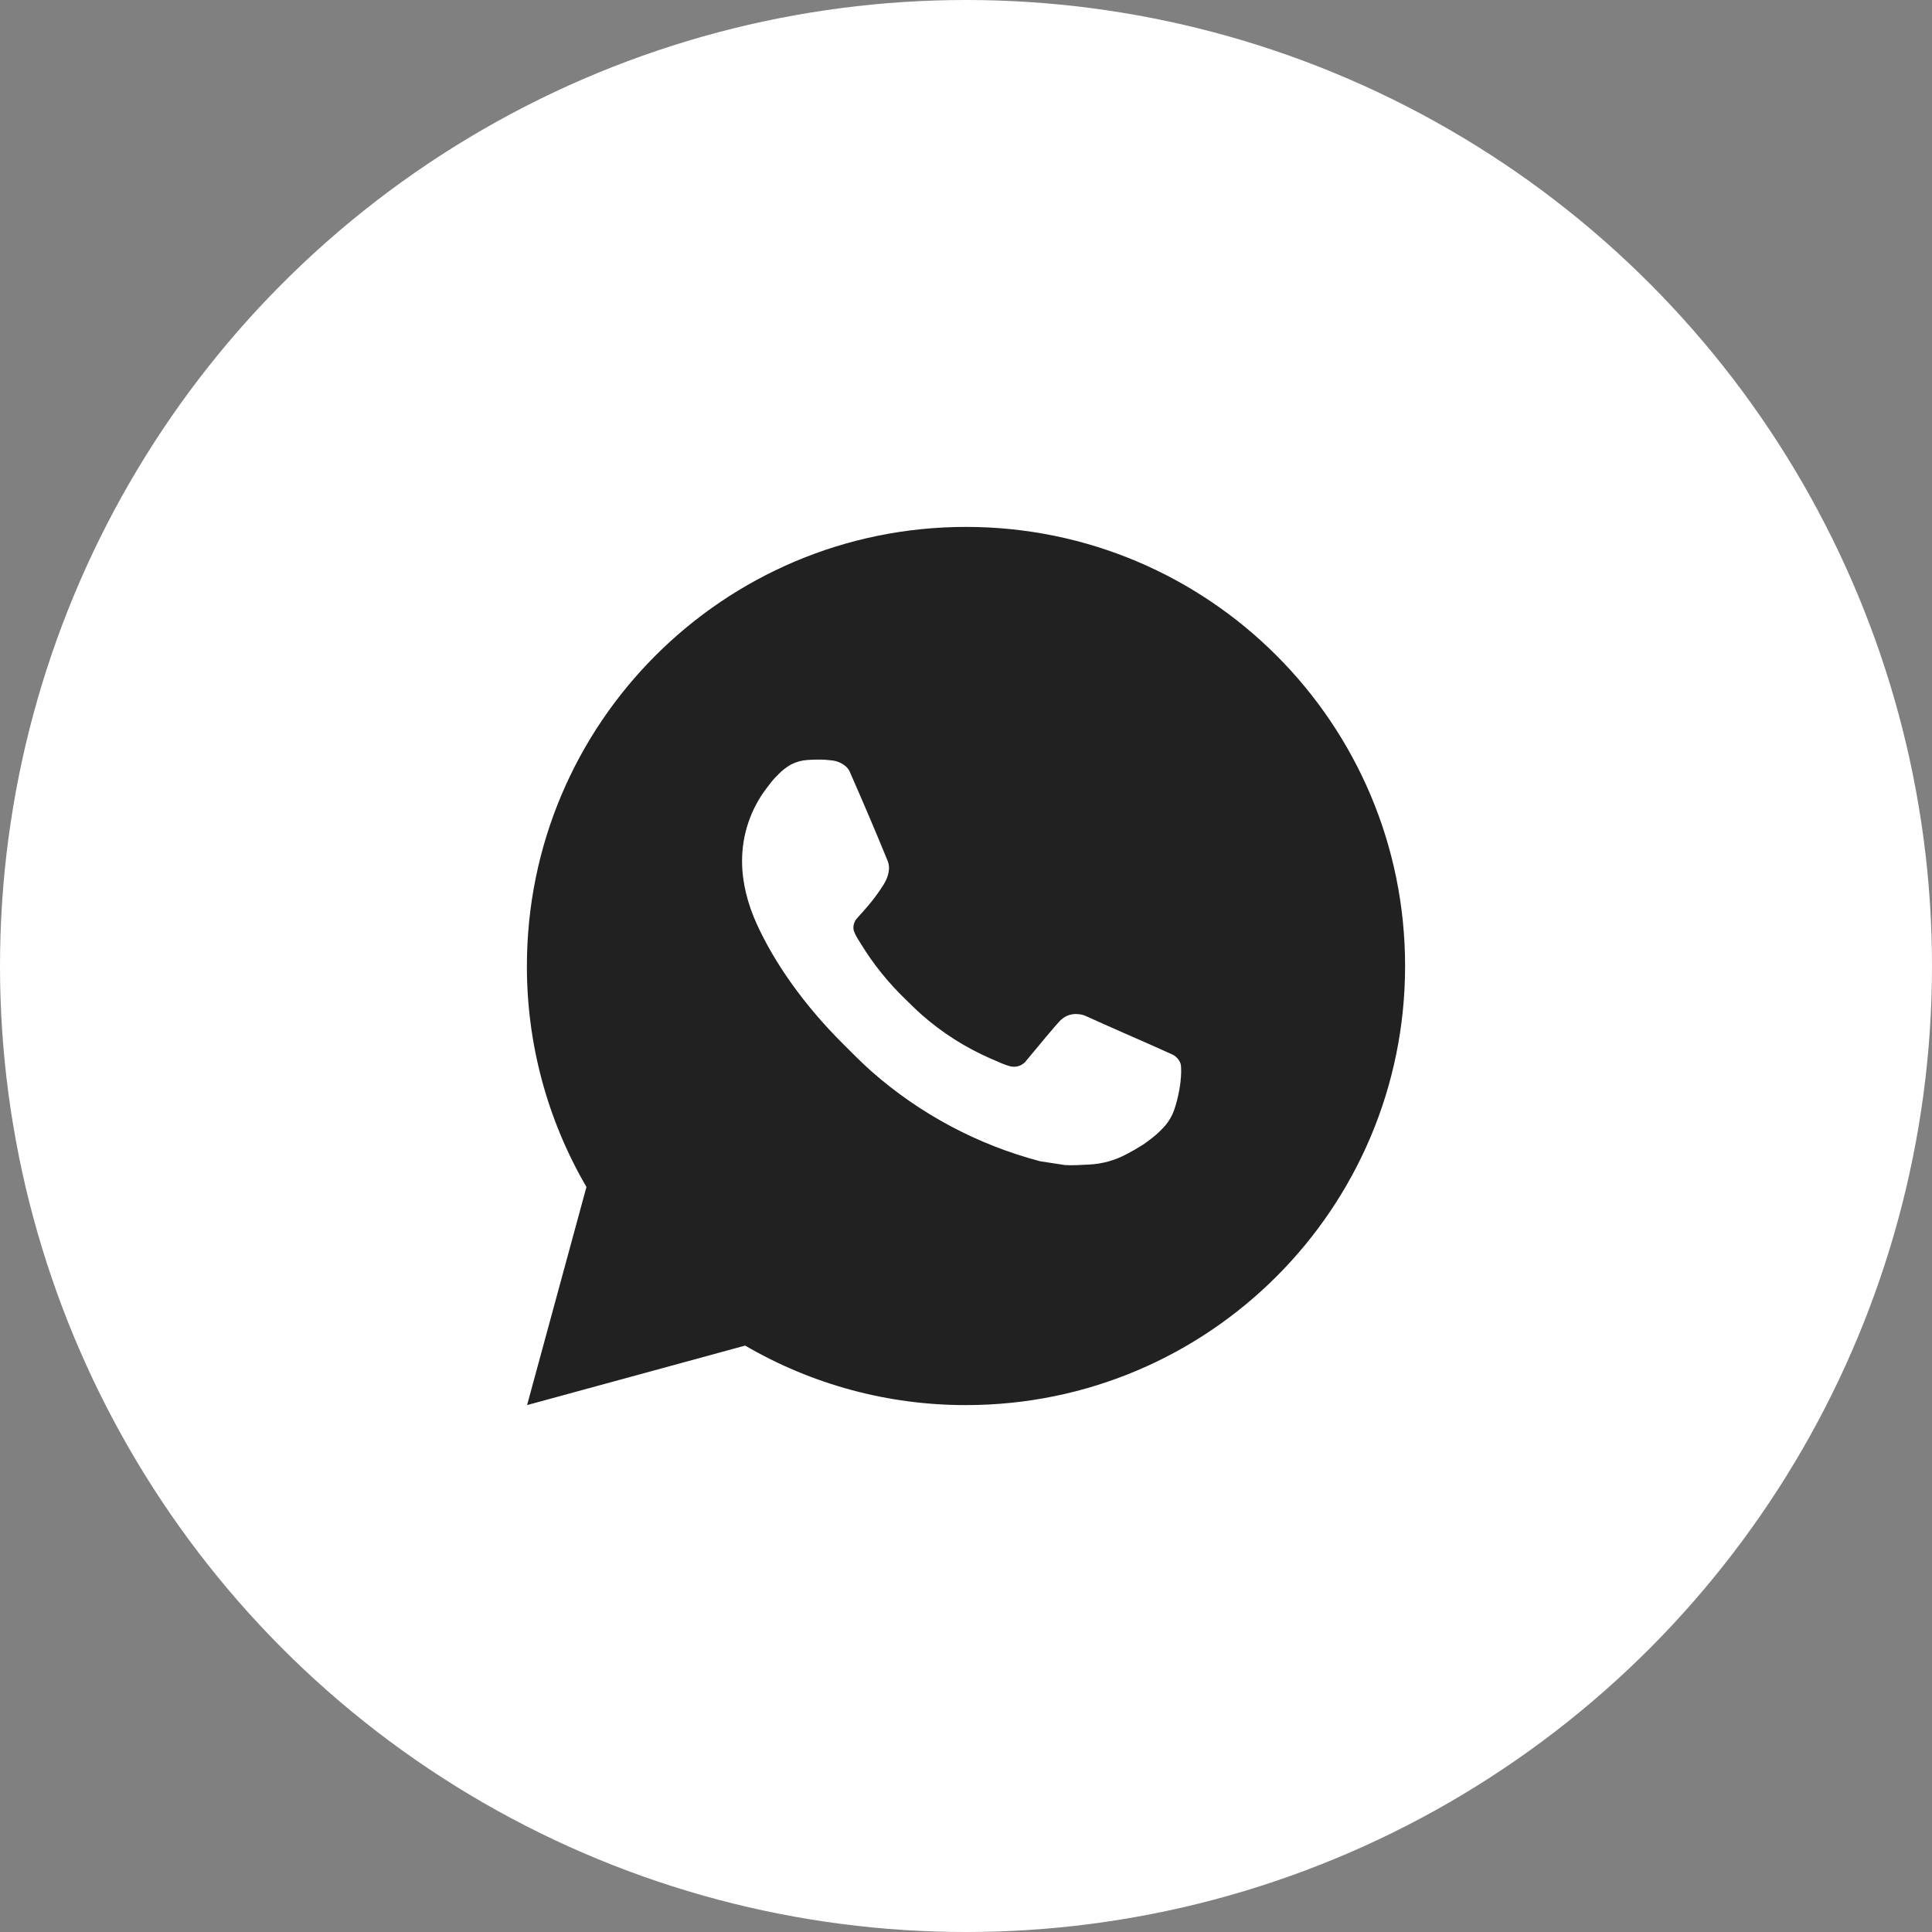 <svg width="44" height="44" viewBox="0 0 44 44" fill="none" xmlns="http://www.w3.org/2000/svg">
<rect x="0" y="0" width="44" height="44" fill="#808080" stroke="none"/>
<circle cx="22" cy="22" r="22" fill="white"/>
<path d="M12.004 32L13.356 27.032C12.465 25.505 11.997 23.768 12 22C12 16.477 16.477 12 22 12C27.523 12 32 16.477 32 22C32 27.523 27.523 32 22 32C20.233 32.003 18.497 31.535 16.97 30.645L12.004 32ZM18.391 17.308C18.262 17.316 18.136 17.35 18.02 17.408C17.912 17.469 17.812 17.546 17.726 17.636C17.606 17.749 17.538 17.847 17.465 17.942C17.095 18.423 16.897 19.013 16.9 19.62C16.902 20.11 17.03 20.587 17.23 21.033C17.639 21.935 18.312 22.89 19.201 23.775C19.415 23.988 19.624 24.202 19.849 24.401C20.952 25.372 22.267 26.073 23.689 26.447L24.258 26.534C24.443 26.544 24.628 26.53 24.814 26.521C25.105 26.506 25.39 26.427 25.647 26.29C25.813 26.202 25.891 26.158 26.03 26.07C26.03 26.07 26.073 26.042 26.155 25.98C26.29 25.88 26.373 25.809 26.485 25.692C26.568 25.606 26.64 25.505 26.695 25.39C26.773 25.227 26.851 24.916 26.883 24.657C26.907 24.459 26.9 24.351 26.897 24.284C26.893 24.177 26.804 24.066 26.707 24.019L26.125 23.758C26.125 23.758 25.255 23.379 24.724 23.137C24.668 23.113 24.608 23.099 24.547 23.096C24.479 23.089 24.41 23.097 24.344 23.119C24.279 23.14 24.219 23.176 24.169 23.223V23.221C24.164 23.221 24.097 23.278 23.374 24.154C23.332 24.21 23.275 24.252 23.21 24.275C23.144 24.298 23.073 24.301 23.006 24.284C22.941 24.267 22.877 24.244 22.815 24.218C22.691 24.166 22.648 24.146 22.563 24.109L22.558 24.107C21.986 23.857 21.456 23.52 20.988 23.107C20.862 22.997 20.745 22.877 20.625 22.761C20.232 22.384 19.889 21.958 19.605 21.493L19.546 21.398C19.504 21.334 19.469 21.265 19.444 21.193C19.406 21.046 19.505 20.928 19.505 20.928C19.505 20.928 19.748 20.662 19.861 20.518C19.955 20.398 20.043 20.274 20.124 20.145C20.242 19.955 20.279 19.76 20.217 19.609C19.937 18.925 19.647 18.244 19.349 17.568C19.29 17.434 19.115 17.338 18.956 17.319C18.902 17.313 18.848 17.307 18.794 17.303C18.66 17.296 18.525 17.299 18.391 17.308Z" fill="#212121"/>
</svg>
